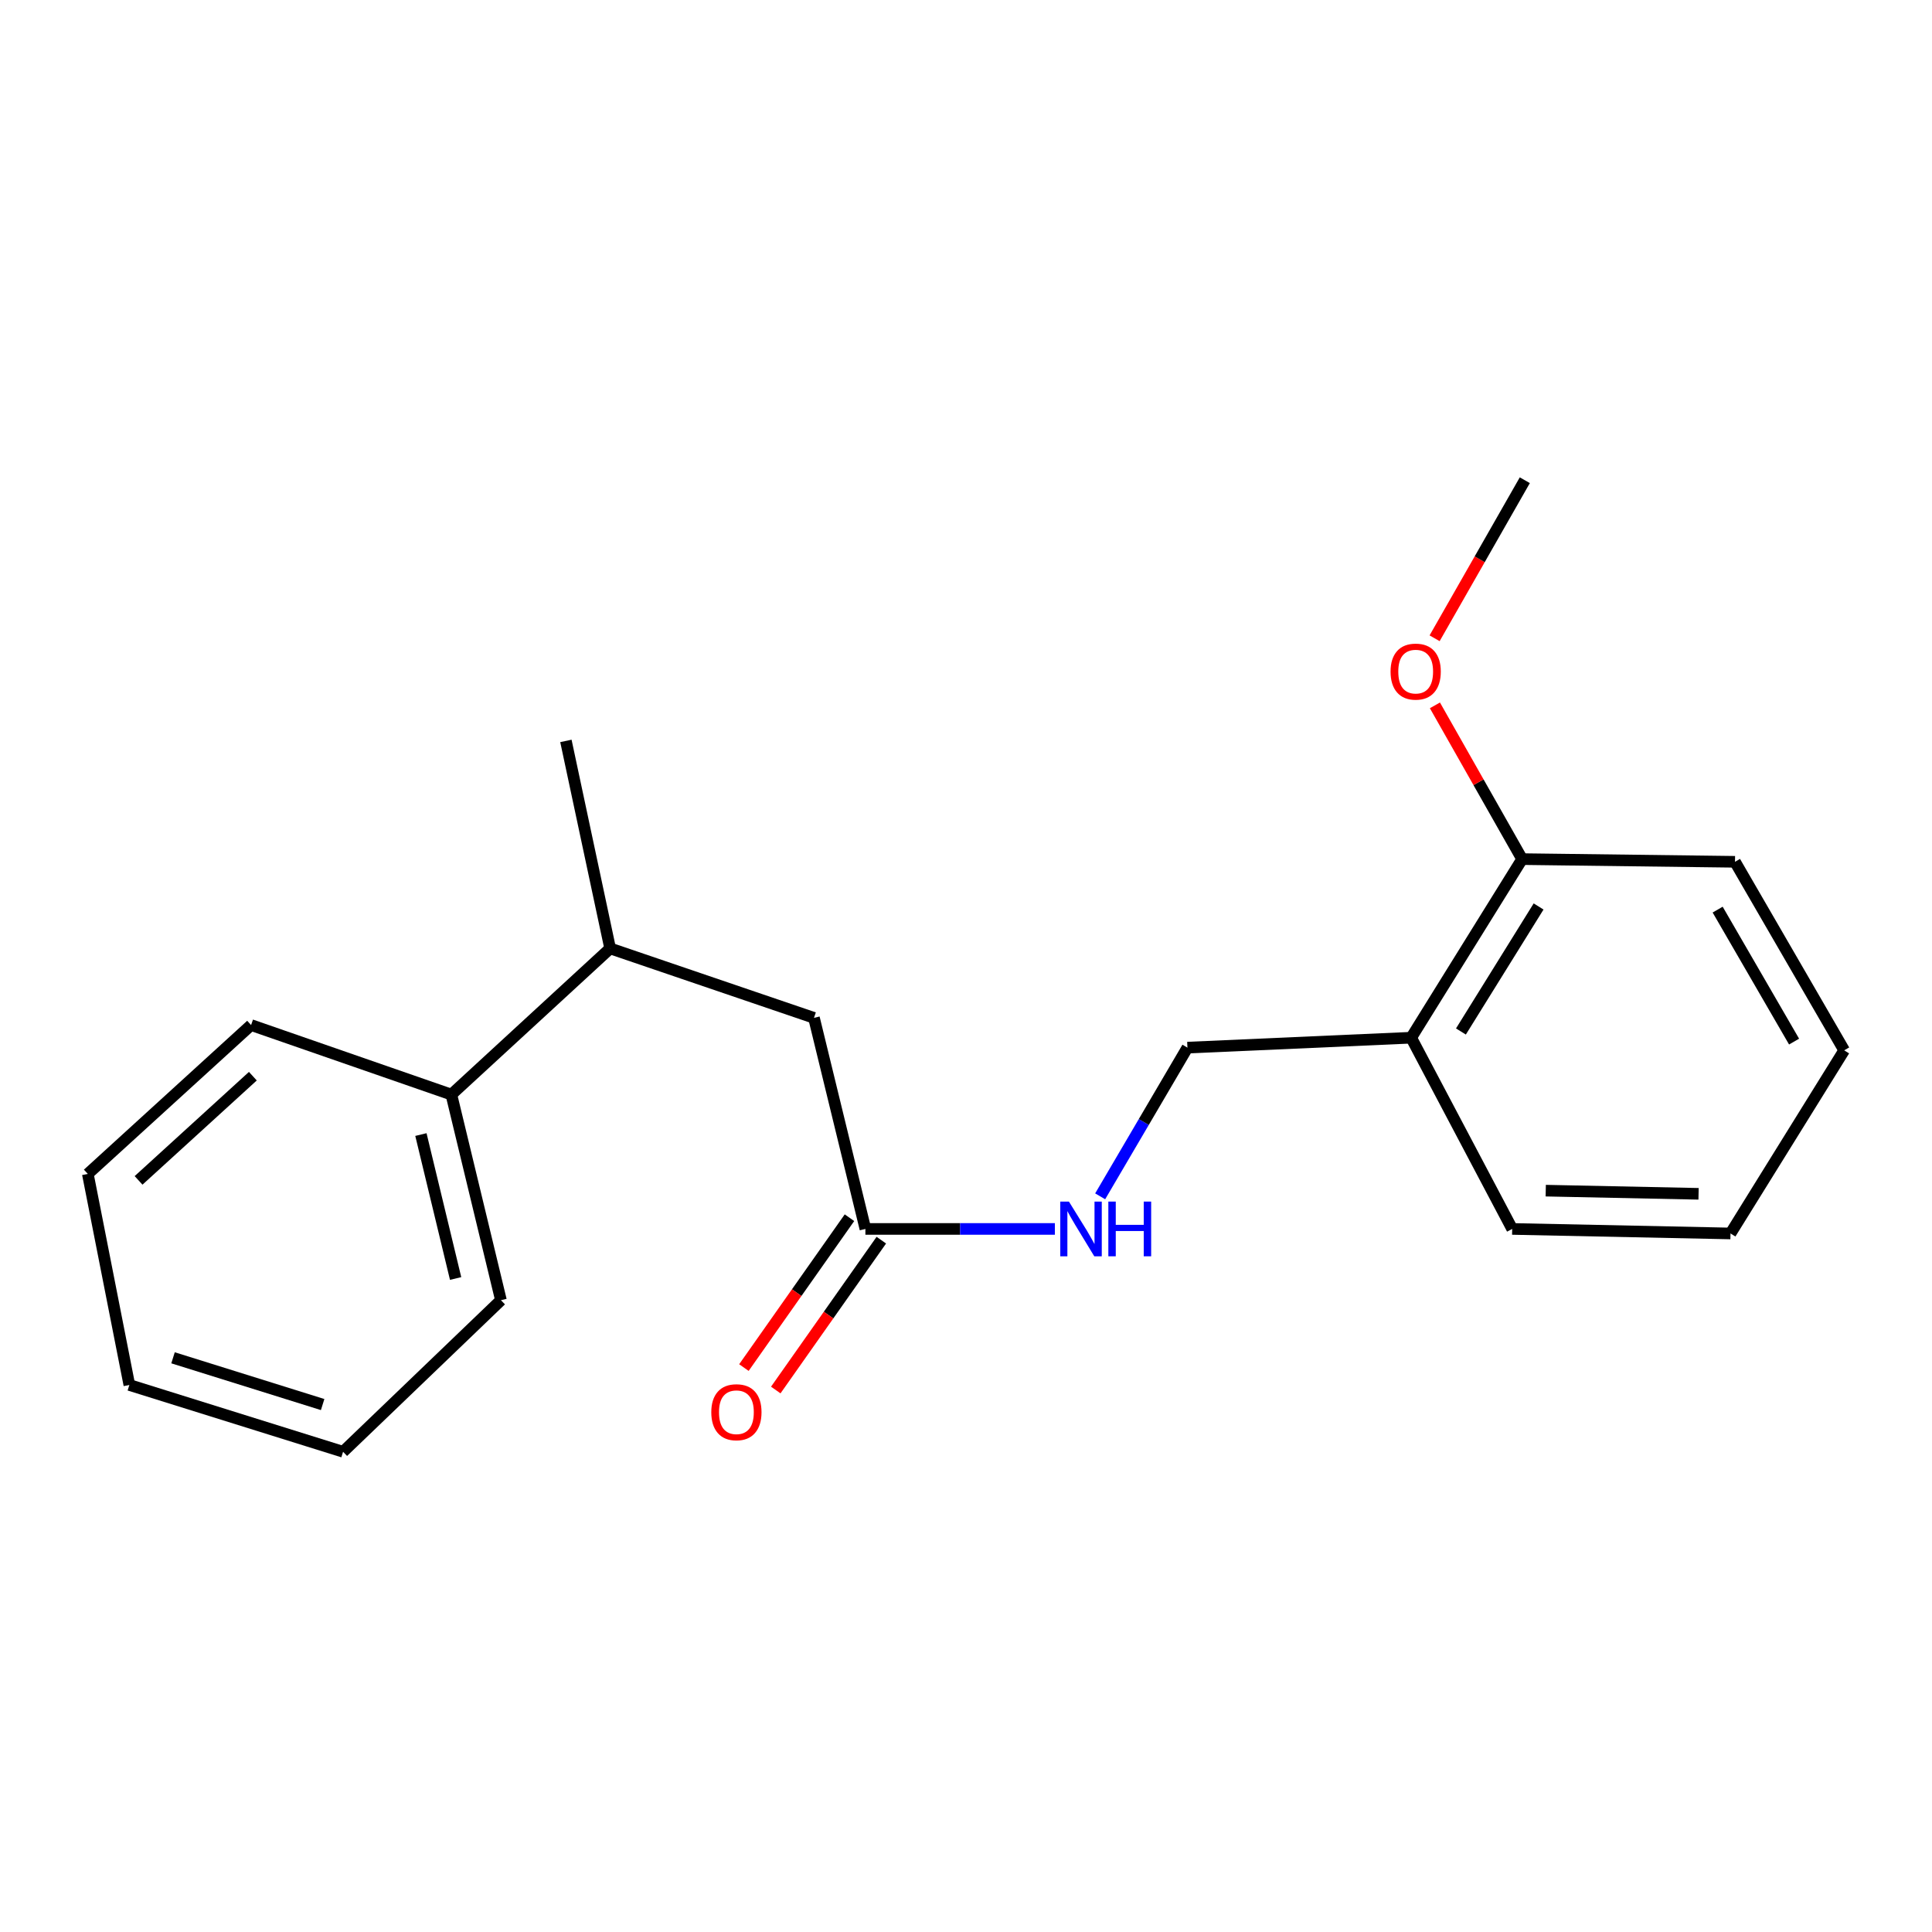 <?xml version='1.0' encoding='iso-8859-1'?>
<svg version='1.1' baseProfile='full'
              xmlns='http://www.w3.org/2000/svg'
                      xmlns:rdkit='http://www.rdkit.org/xml'
                      xmlns:xlink='http://www.w3.org/1999/xlink'
                  xml:space='preserve'
width='1000px' height='1000px' viewBox='0 0 1000 1000'>
<!-- END OF HEADER -->
<rect style='opacity:1.0;fill:#FFFFFF;stroke:none' width='1000' height='1000' x='0' y='0'> </rect>
<path class='bond-1' d='M 447.928,636.097 L 496.967,636.097' style='fill:none;fill-rule:evenodd;stroke:#000000;stroke-width:6px;stroke-linecap:butt;stroke-linejoin:miter;stroke-opacity:1' />
<path class='bond-1' d='M 496.967,636.097 L 546.006,636.097' style='fill:none;fill-rule:evenodd;stroke:#0000FF;stroke-width:6px;stroke-linecap:butt;stroke-linejoin:miter;stroke-opacity:1' />
<path class='bond-2' d='M 447.928,636.097 L 421.31,526.843' style='fill:none;fill-rule:evenodd;stroke:#000000;stroke-width:6px;stroke-linecap:butt;stroke-linejoin:miter;stroke-opacity:1' />
<path class='bond-6' d='M 439.682,630.288 L 412.363,669.071' style='fill:none;fill-rule:evenodd;stroke:#000000;stroke-width:6px;stroke-linecap:butt;stroke-linejoin:miter;stroke-opacity:1' />
<path class='bond-6' d='M 412.363,669.071 L 385.045,707.854' style='fill:none;fill-rule:evenodd;stroke:#FF0000;stroke-width:6px;stroke-linecap:butt;stroke-linejoin:miter;stroke-opacity:1' />
<path class='bond-6' d='M 456.175,641.906 L 428.857,680.689' style='fill:none;fill-rule:evenodd;stroke:#000000;stroke-width:6px;stroke-linecap:butt;stroke-linejoin:miter;stroke-opacity:1' />
<path class='bond-6' d='M 428.857,680.689 L 401.538,719.472' style='fill:none;fill-rule:evenodd;stroke:#FF0000;stroke-width:6px;stroke-linecap:butt;stroke-linejoin:miter;stroke-opacity:1' />
<path class='bond-0' d='M 730.422,537.12 L 614.611,542.254' style='fill:none;fill-rule:evenodd;stroke:#000000;stroke-width:6px;stroke-linecap:butt;stroke-linejoin:miter;stroke-opacity:1' />
<path class='bond-5' d='M 730.422,537.12 L 787.851,444.678' style='fill:none;fill-rule:evenodd;stroke:#000000;stroke-width:6px;stroke-linecap:butt;stroke-linejoin:miter;stroke-opacity:1' />
<path class='bond-5' d='M 756.173,533.9 L 796.373,469.19' style='fill:none;fill-rule:evenodd;stroke:#000000;stroke-width:6px;stroke-linecap:butt;stroke-linejoin:miter;stroke-opacity:1' />
<path class='bond-9' d='M 730.422,537.12 L 782.707,636.097' style='fill:none;fill-rule:evenodd;stroke:#000000;stroke-width:6px;stroke-linecap:butt;stroke-linejoin:miter;stroke-opacity:1' />
<path class='bond-3' d='M 569.443,619.217 L 592.027,580.735' style='fill:none;fill-rule:evenodd;stroke:#0000FF;stroke-width:6px;stroke-linecap:butt;stroke-linejoin:miter;stroke-opacity:1' />
<path class='bond-3' d='M 592.027,580.735 L 614.611,542.254' style='fill:none;fill-rule:evenodd;stroke:#000000;stroke-width:6px;stroke-linecap:butt;stroke-linejoin:miter;stroke-opacity:1' />
<path class='bond-4' d='M 421.31,526.843 L 315.81,490.899' style='fill:none;fill-rule:evenodd;stroke:#000000;stroke-width:6px;stroke-linecap:butt;stroke-linejoin:miter;stroke-opacity:1' />
<path class='bond-7' d='M 315.81,490.899 L 233.623,566.552' style='fill:none;fill-rule:evenodd;stroke:#000000;stroke-width:6px;stroke-linecap:butt;stroke-linejoin:miter;stroke-opacity:1' />
<path class='bond-10' d='M 315.81,490.899 L 292.913,383.494' style='fill:none;fill-rule:evenodd;stroke:#000000;stroke-width:6px;stroke-linecap:butt;stroke-linejoin:miter;stroke-opacity:1' />
<path class='bond-8' d='M 787.851,444.678 L 765.28,404.885' style='fill:none;fill-rule:evenodd;stroke:#000000;stroke-width:6px;stroke-linecap:butt;stroke-linejoin:miter;stroke-opacity:1' />
<path class='bond-8' d='M 765.28,404.885 L 742.709,365.092' style='fill:none;fill-rule:evenodd;stroke:#FF0000;stroke-width:6px;stroke-linecap:butt;stroke-linejoin:miter;stroke-opacity:1' />
<path class='bond-11' d='M 787.851,444.678 L 898.035,446.068' style='fill:none;fill-rule:evenodd;stroke:#000000;stroke-width:6px;stroke-linecap:butt;stroke-linejoin:miter;stroke-opacity:1' />
<path class='bond-12' d='M 233.623,566.552 L 259.289,672.982' style='fill:none;fill-rule:evenodd;stroke:#000000;stroke-width:6px;stroke-linecap:butt;stroke-linejoin:miter;stroke-opacity:1' />
<path class='bond-12' d='M 217.861,587.246 L 235.827,661.747' style='fill:none;fill-rule:evenodd;stroke:#000000;stroke-width:6px;stroke-linecap:butt;stroke-linejoin:miter;stroke-opacity:1' />
<path class='bond-13' d='M 233.623,566.552 L 129.962,530.564' style='fill:none;fill-rule:evenodd;stroke:#000000;stroke-width:6px;stroke-linecap:butt;stroke-linejoin:miter;stroke-opacity:1' />
<path class='bond-14' d='M 742.552,330.371 L 765.896,289.467' style='fill:none;fill-rule:evenodd;stroke:#FF0000;stroke-width:6px;stroke-linecap:butt;stroke-linejoin:miter;stroke-opacity:1' />
<path class='bond-14' d='M 765.896,289.467 L 789.241,248.563' style='fill:none;fill-rule:evenodd;stroke:#000000;stroke-width:6px;stroke-linecap:butt;stroke-linejoin:miter;stroke-opacity:1' />
<path class='bond-15' d='M 782.707,636.097 L 895.704,638.439' style='fill:none;fill-rule:evenodd;stroke:#000000;stroke-width:6px;stroke-linecap:butt;stroke-linejoin:miter;stroke-opacity:1' />
<path class='bond-15' d='M 800.074,616.278 L 879.173,617.918' style='fill:none;fill-rule:evenodd;stroke:#000000;stroke-width:6px;stroke-linecap:butt;stroke-linejoin:miter;stroke-opacity:1' />
<path class='bond-21' d='M 898.035,446.068 L 954.545,543.655' style='fill:none;fill-rule:evenodd;stroke:#000000;stroke-width:6px;stroke-linecap:butt;stroke-linejoin:miter;stroke-opacity:1' />
<path class='bond-21' d='M 889.054,470.815 L 928.611,539.126' style='fill:none;fill-rule:evenodd;stroke:#000000;stroke-width:6px;stroke-linecap:butt;stroke-linejoin:miter;stroke-opacity:1' />
<path class='bond-16' d='M 259.289,672.982 L 177.573,751.437' style='fill:none;fill-rule:evenodd;stroke:#000000;stroke-width:6px;stroke-linecap:butt;stroke-linejoin:miter;stroke-opacity:1' />
<path class='bond-17' d='M 129.962,530.564 L 45.455,607.618' style='fill:none;fill-rule:evenodd;stroke:#000000;stroke-width:6px;stroke-linecap:butt;stroke-linejoin:miter;stroke-opacity:1' />
<path class='bond-17' d='M 130.878,557.029 L 71.723,610.967' style='fill:none;fill-rule:evenodd;stroke:#000000;stroke-width:6px;stroke-linecap:butt;stroke-linejoin:miter;stroke-opacity:1' />
<path class='bond-18' d='M 895.704,638.439 L 954.545,543.655' style='fill:none;fill-rule:evenodd;stroke:#000000;stroke-width:6px;stroke-linecap:butt;stroke-linejoin:miter;stroke-opacity:1' />
<path class='bond-20' d='M 177.573,751.437 L 66.951,716.861' style='fill:none;fill-rule:evenodd;stroke:#000000;stroke-width:6px;stroke-linecap:butt;stroke-linejoin:miter;stroke-opacity:1' />
<path class='bond-20' d='M 166.998,726.995 L 89.563,702.792' style='fill:none;fill-rule:evenodd;stroke:#000000;stroke-width:6px;stroke-linecap:butt;stroke-linejoin:miter;stroke-opacity:1' />
<path class='bond-19' d='M 45.455,607.618 L 66.951,716.861' style='fill:none;fill-rule:evenodd;stroke:#000000;stroke-width:6px;stroke-linecap:butt;stroke-linejoin:miter;stroke-opacity:1' />
<path  class='atom-2' d='M 553.276 621.937
L 562.556 636.937
Q 563.476 638.417, 564.956 641.097
Q 566.436 643.777, 566.516 643.937
L 566.516 621.937
L 570.276 621.937
L 570.276 650.257
L 566.396 650.257
L 556.436 633.857
Q 555.276 631.937, 554.036 629.737
Q 552.836 627.537, 552.476 626.857
L 552.476 650.257
L 548.796 650.257
L 548.796 621.937
L 553.276 621.937
' fill='#0000FF'/>
<path  class='atom-2' d='M 573.676 621.937
L 577.516 621.937
L 577.516 633.977
L 591.996 633.977
L 591.996 621.937
L 595.836 621.937
L 595.836 650.257
L 591.996 650.257
L 591.996 637.177
L 577.516 637.177
L 577.516 650.257
L 573.676 650.257
L 573.676 621.937
' fill='#0000FF'/>
<path  class='atom-7' d='M 368.163 730.962
Q 368.163 724.162, 371.523 720.362
Q 374.883 716.562, 381.163 716.562
Q 387.443 716.562, 390.803 720.362
Q 394.163 724.162, 394.163 730.962
Q 394.163 737.842, 390.763 741.762
Q 387.363 745.642, 381.163 745.642
Q 374.923 745.642, 371.523 741.762
Q 368.163 737.882, 368.163 730.962
M 381.163 742.442
Q 385.483 742.442, 387.803 739.562
Q 390.163 736.642, 390.163 730.962
Q 390.163 725.402, 387.803 722.602
Q 385.483 719.762, 381.163 719.762
Q 376.843 719.762, 374.483 722.562
Q 372.163 725.362, 372.163 730.962
Q 372.163 736.682, 374.483 739.562
Q 376.843 742.442, 381.163 742.442
' fill='#FF0000'/>
<path  class='atom-9' d='M 719.753 347.62
Q 719.753 340.82, 723.113 337.02
Q 726.473 333.22, 732.753 333.22
Q 739.033 333.22, 742.393 337.02
Q 745.753 340.82, 745.753 347.62
Q 745.753 354.5, 742.353 358.42
Q 738.953 362.3, 732.753 362.3
Q 726.513 362.3, 723.113 358.42
Q 719.753 354.54, 719.753 347.62
M 732.753 359.1
Q 737.073 359.1, 739.393 356.22
Q 741.753 353.3, 741.753 347.62
Q 741.753 342.06, 739.393 339.26
Q 737.073 336.42, 732.753 336.42
Q 728.433 336.42, 726.073 339.22
Q 723.753 342.02, 723.753 347.62
Q 723.753 353.34, 726.073 356.22
Q 728.433 359.1, 732.753 359.1
' fill='#FF0000'/>
</svg>
